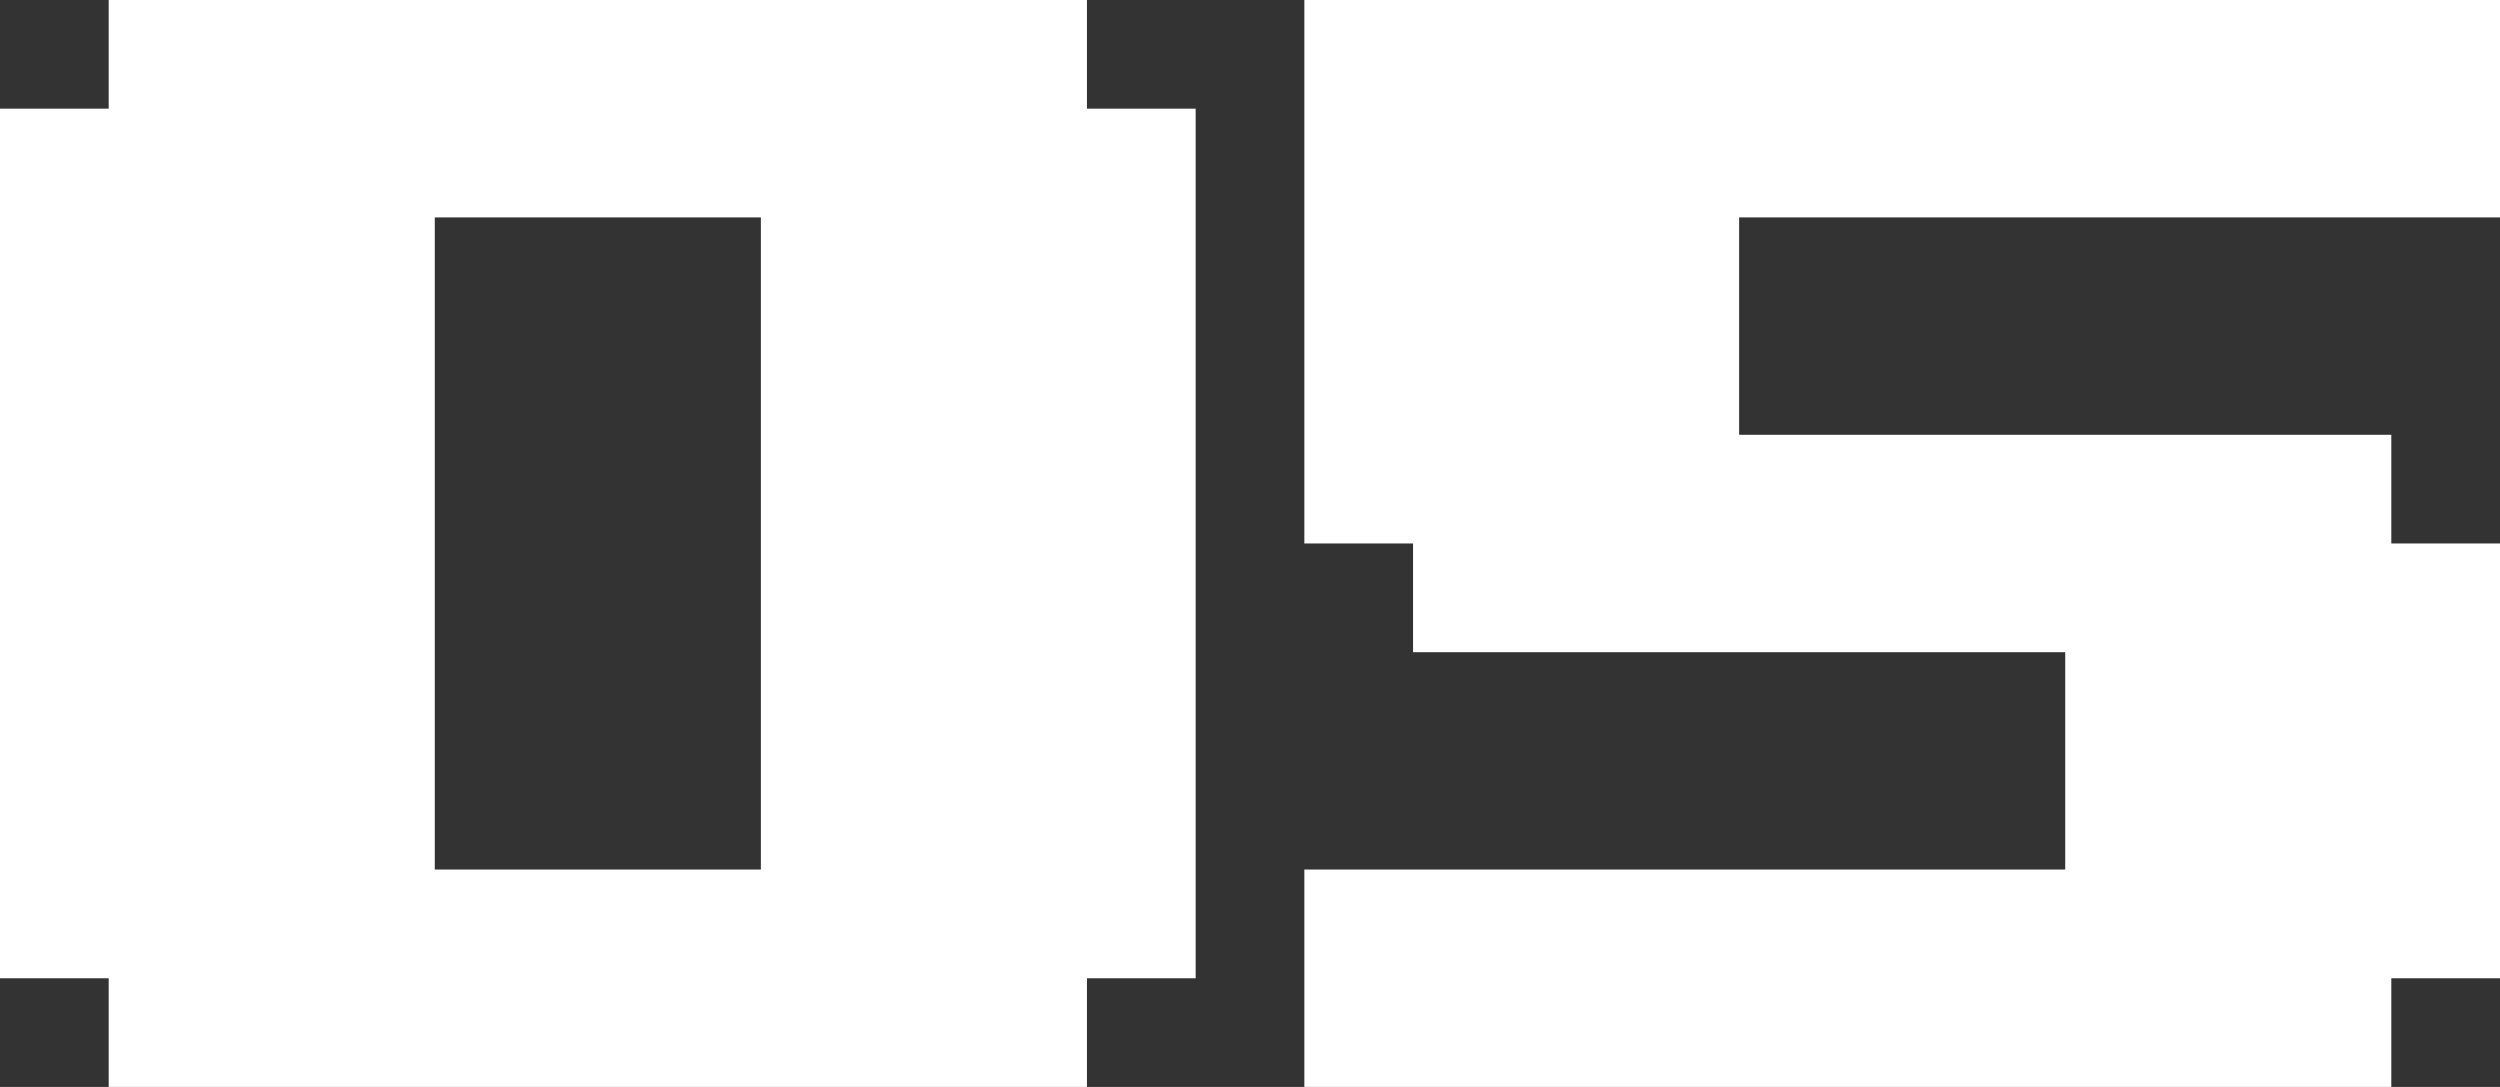 <?xml version="1.0" encoding="UTF-8"?><svg id="_レイヤー_2" xmlns="http://www.w3.org/2000/svg" viewBox="0 0 46 20"><rect x="0" y="0" width="46" height="20" fill="#333333" stroke="none"/><defs><style>.cls-1{fill:#fff;stroke-width:0px;}</style></defs><g id="_レイヤー_1-2"><path class="cls-1" d="M20,20H2v-2H0V2h2V0h18v2h2v16h-2v2ZM14,8v-4h-6v12h6v-8Z"/><path class="cls-1" d="M32,8h12v2h2v8h-2v2h-20v-4h14v-4h-12v-2h-2V0h22v4h-14v4Z"/></g></svg>